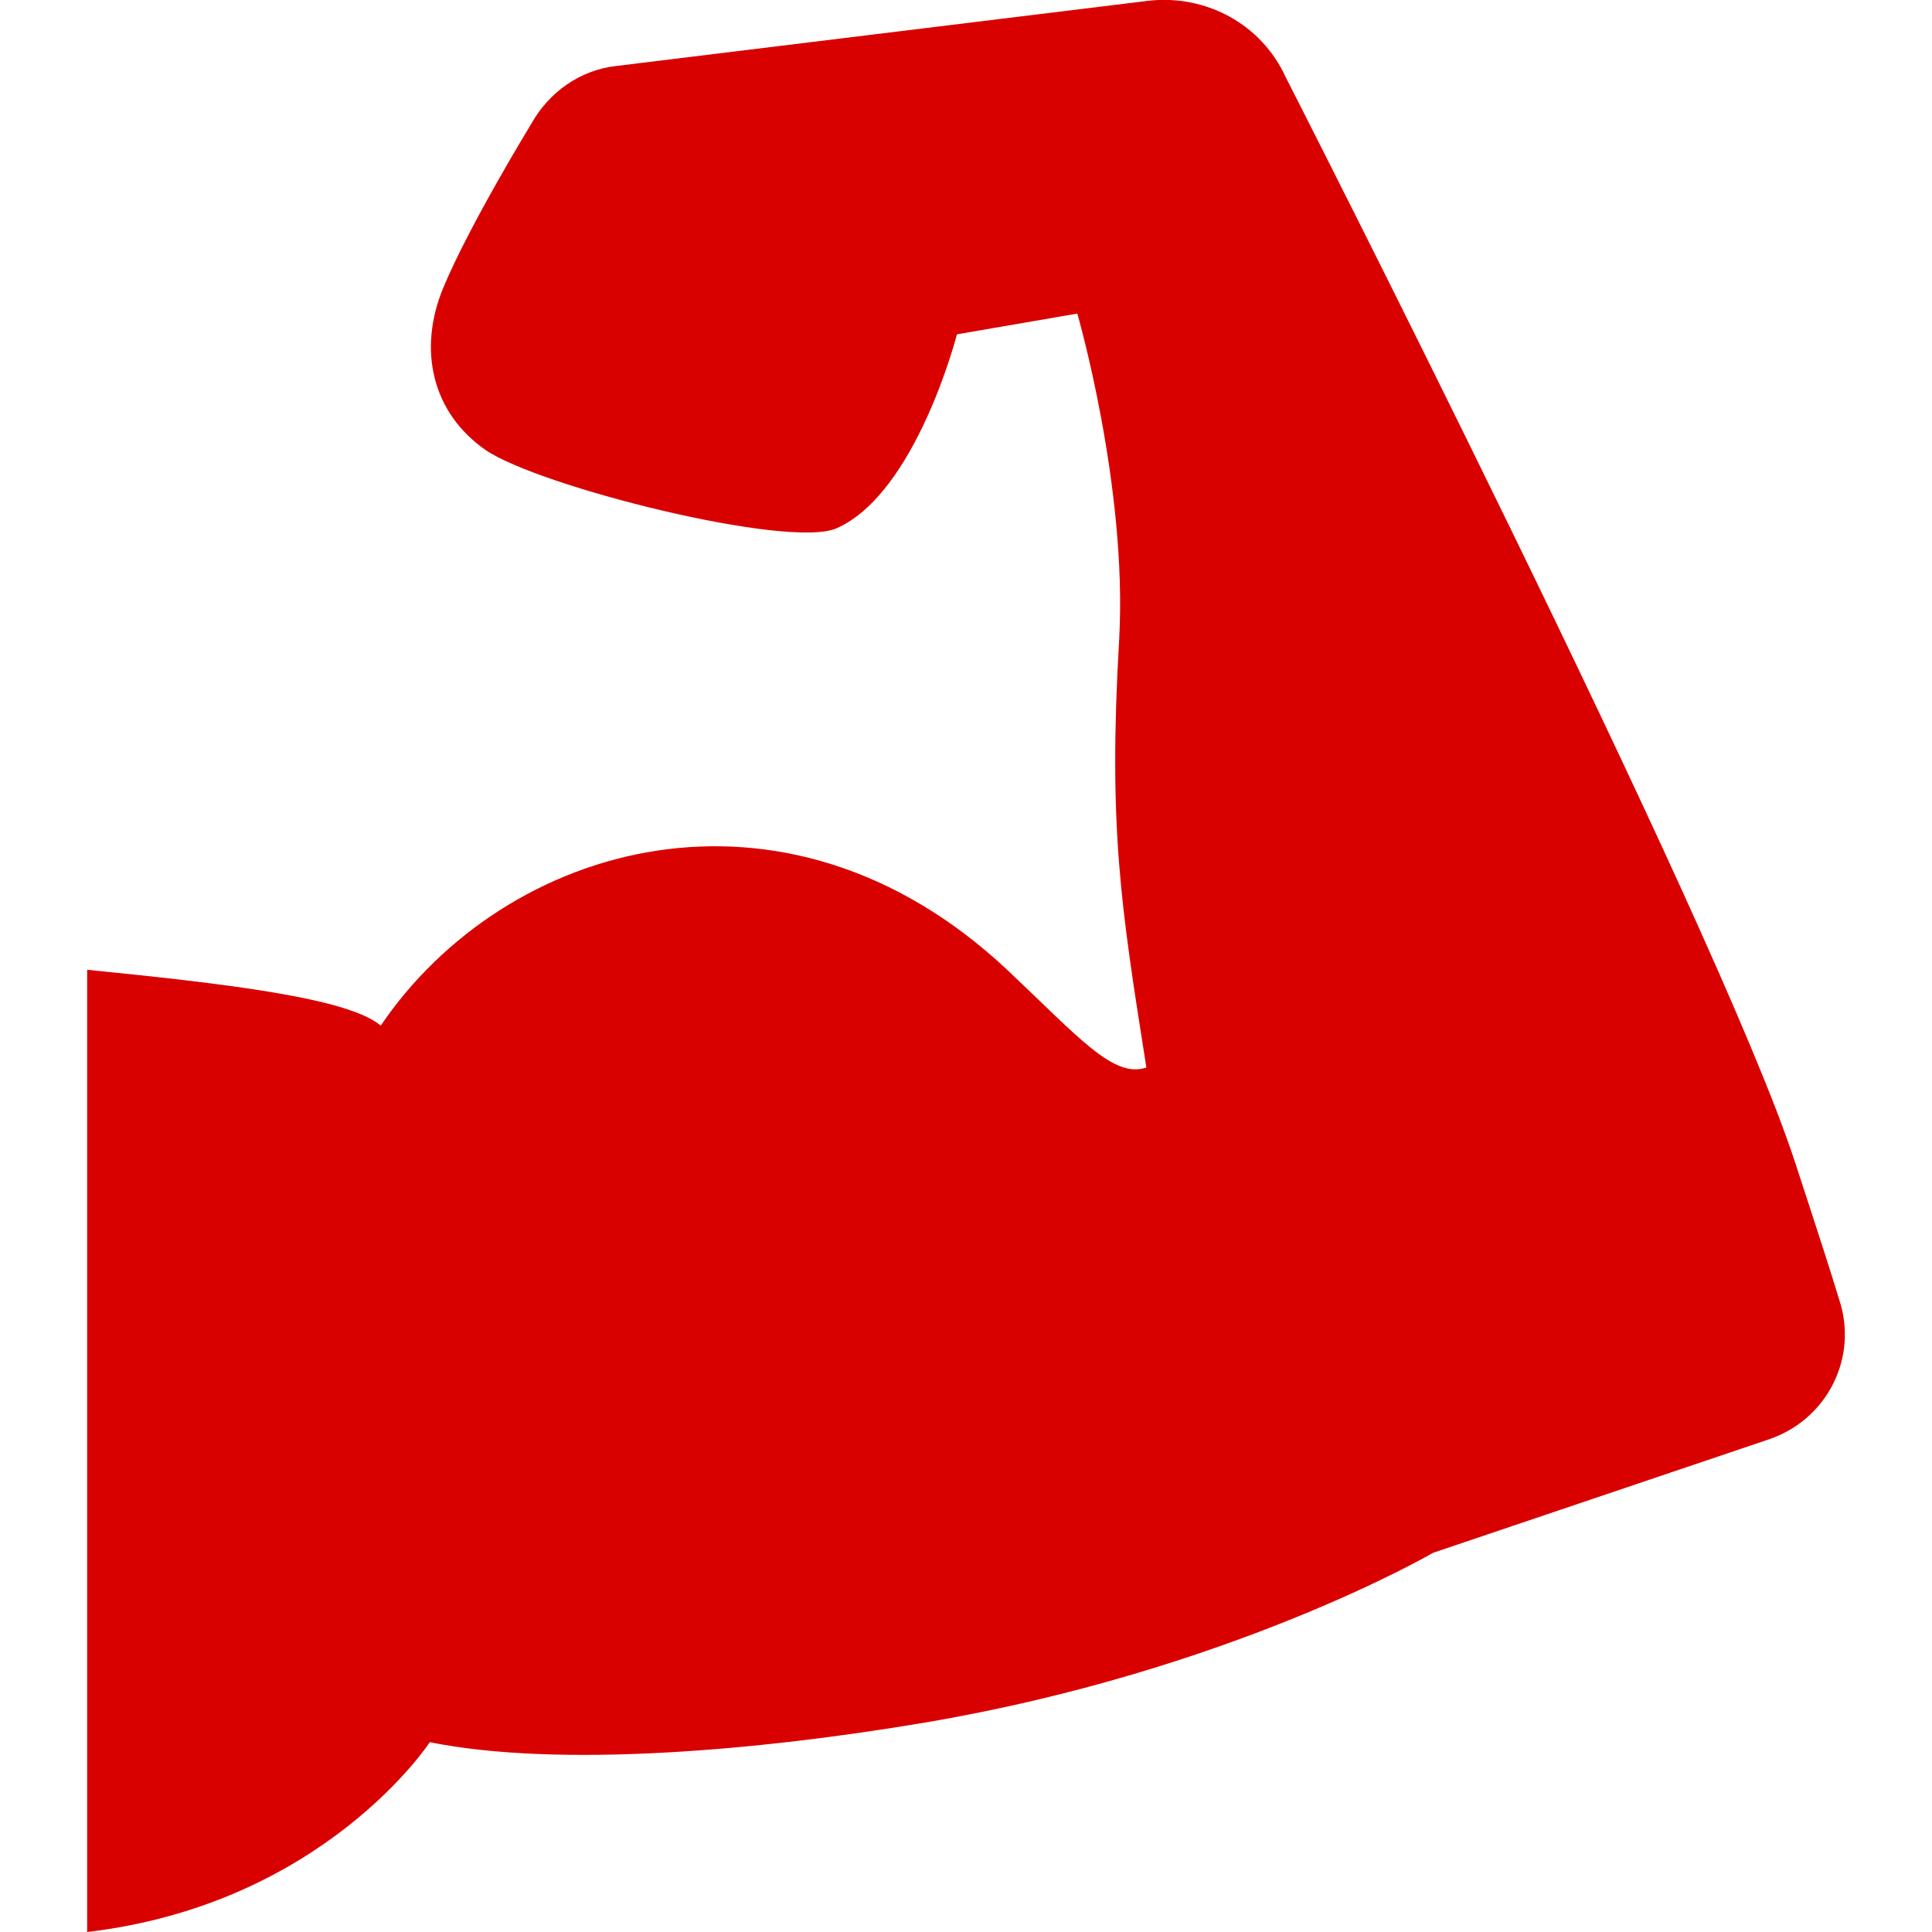 <?xml version="1.0" encoding="utf-8"?>
<!-- Generator: Adobe Illustrator 27.0.0, SVG Export Plug-In . SVG Version: 6.00 Build 0)  -->
<svg version="1.1" id="_x32_" xmlns="http://www.w3.org/2000/svg" xmlns:xlink="http://www.w3.org/1999/xlink" x="0px" y="0px"
	 viewBox="0 0 512 512" style="enable-background:new 0 0 512 512;" xml:space="preserve">
<style type="text/css">
	.st0{fill:#D90000;}
</style>
<g>
	<path class="st0" d="M487.4,344.4c-1.8-6-5.3-16.9-11.7-36.4c-20.8-63.8-135-287.6-135-287.6c-6.4-14-21.1-21.9-36.3-20.2
		L163.2,17.5c-9.5,1.1-17.7,6.9-22.4,15.3c0,0-16.4,26.8-23.3,43.4c-6.9,16.6-2.9,33.2,11.1,43c14,9.7,80.4,26.4,93.1,20.8
		c21.1-9.3,31.9-51.4,31.9-51.4l31.9-5.5c0,0,13.3,45.9,11.1,86.2c-2.9,49.9,0.4,70.6,7.2,113.6c-8.7,3-17.9-8-36.9-25.9
		c-59.1-55.4-133.1-33.7-166,14.8c-8.6-7.3-40.8-11.1-77.8-14.8V512c62.8-7.4,90.8-50.3,90.8-50.3c34.4,6.9,87.4,2.2,131.2-5.2
		c81-13.7,134.7-45,134.7-45l89.1-30.1C484.3,376.1,492.5,359.7,487.4,344.4z"/>
</g>
</svg>
